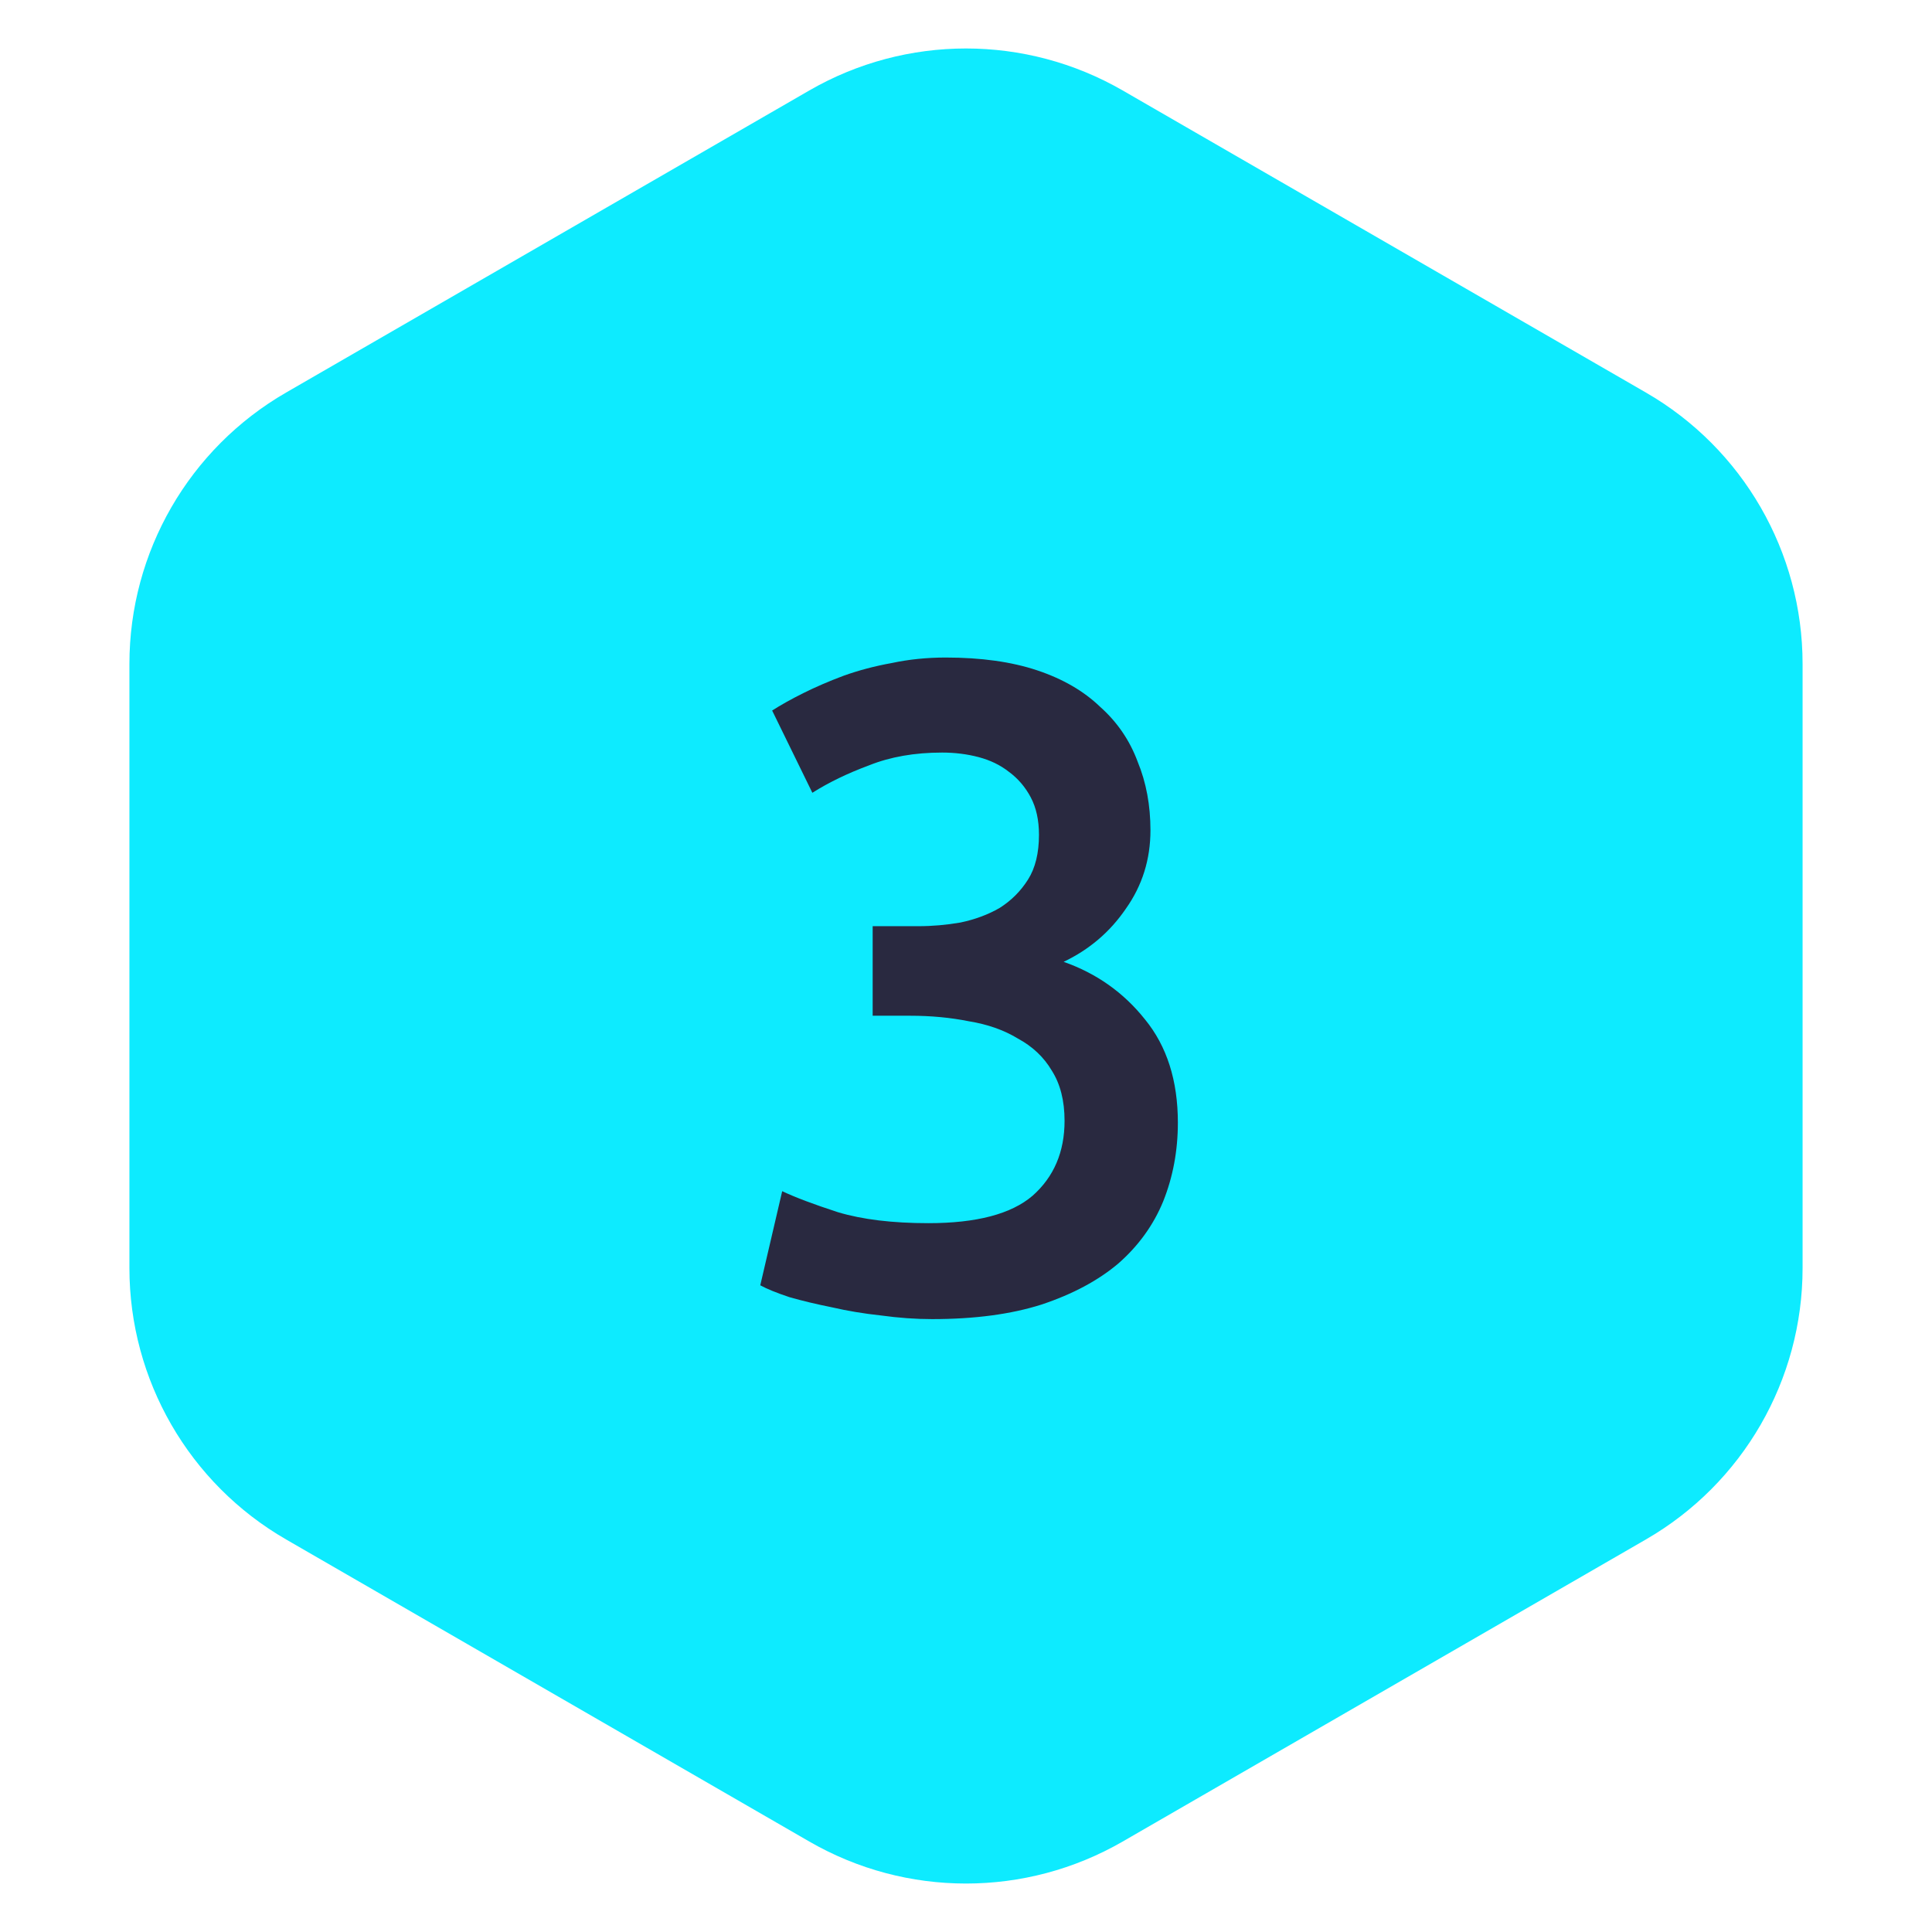 <svg xmlns="http://www.w3.org/2000/svg" width="74" height="74" viewBox="0 0 74 74" fill="none"><path d="M31 3.464C34.713 1.321 39.287 1.321 43 3.464L63.043 15.036C66.756 17.18 69.043 21.141 69.043 25.428V48.572C69.043 52.859 66.756 56.821 63.043 58.964L43 70.536C39.287 72.68 34.713 72.68 31 70.536L10.957 58.964C7.244 56.821 4.957 52.859 4.957 48.572V25.428C4.957 21.141 7.244 17.18 10.957 15.036L31 3.464Z" fill="#0DEBFF"></path><path d="M35.7 50.525C35.07 50.525 34.417 50.478 33.74 50.385C33.087 50.315 32.457 50.21 31.85 50.07C31.267 49.953 30.73 49.825 30.24 49.685C29.75 49.522 29.377 49.37 29.12 49.23L29.96 45.625C30.45 45.858 31.162 46.127 32.095 46.43C33.029 46.71 34.184 46.85 35.56 46.85C37.404 46.85 38.733 46.5 39.55 45.8C40.367 45.077 40.775 44.12 40.775 42.93C40.775 42.16 40.612 41.518 40.285 41.005C39.982 40.492 39.55 40.083 38.99 39.78C38.453 39.453 37.824 39.232 37.1 39.115C36.4 38.975 35.654 38.905 34.86 38.905H33.425V35.475H35.175C35.712 35.475 36.248 35.428 36.785 35.335C37.345 35.218 37.847 35.032 38.29 34.775C38.733 34.495 39.095 34.133 39.375 33.69C39.655 33.247 39.795 32.675 39.795 31.975C39.795 31.415 39.69 30.937 39.48 30.54C39.27 30.143 38.99 29.817 38.64 29.56C38.313 29.303 37.928 29.117 37.485 29C37.042 28.883 36.575 28.825 36.085 28.825C35.035 28.825 34.102 28.988 33.285 29.315C32.468 29.618 31.745 29.968 31.115 30.365L29.575 27.215C29.902 27.005 30.299 26.783 30.765 26.55C31.232 26.317 31.745 26.095 32.305 25.885C32.889 25.675 33.507 25.512 34.16 25.395C34.813 25.255 35.502 25.185 36.225 25.185C37.578 25.185 38.745 25.348 39.725 25.675C40.705 26.002 41.51 26.468 42.14 27.075C42.794 27.658 43.272 28.358 43.575 29.175C43.902 29.968 44.065 30.843 44.065 31.8C44.065 32.92 43.75 33.923 43.12 34.81C42.514 35.697 41.72 36.373 40.74 36.84C42 37.283 43.038 38.018 43.855 39.045C44.695 40.072 45.115 41.39 45.115 43C45.115 44.073 44.928 45.077 44.555 46.01C44.182 46.92 43.61 47.713 42.84 48.39C42.07 49.043 41.09 49.568 39.9 49.965C38.733 50.338 37.334 50.525 35.7 50.525Z" fill="#292940"></path></svg>
